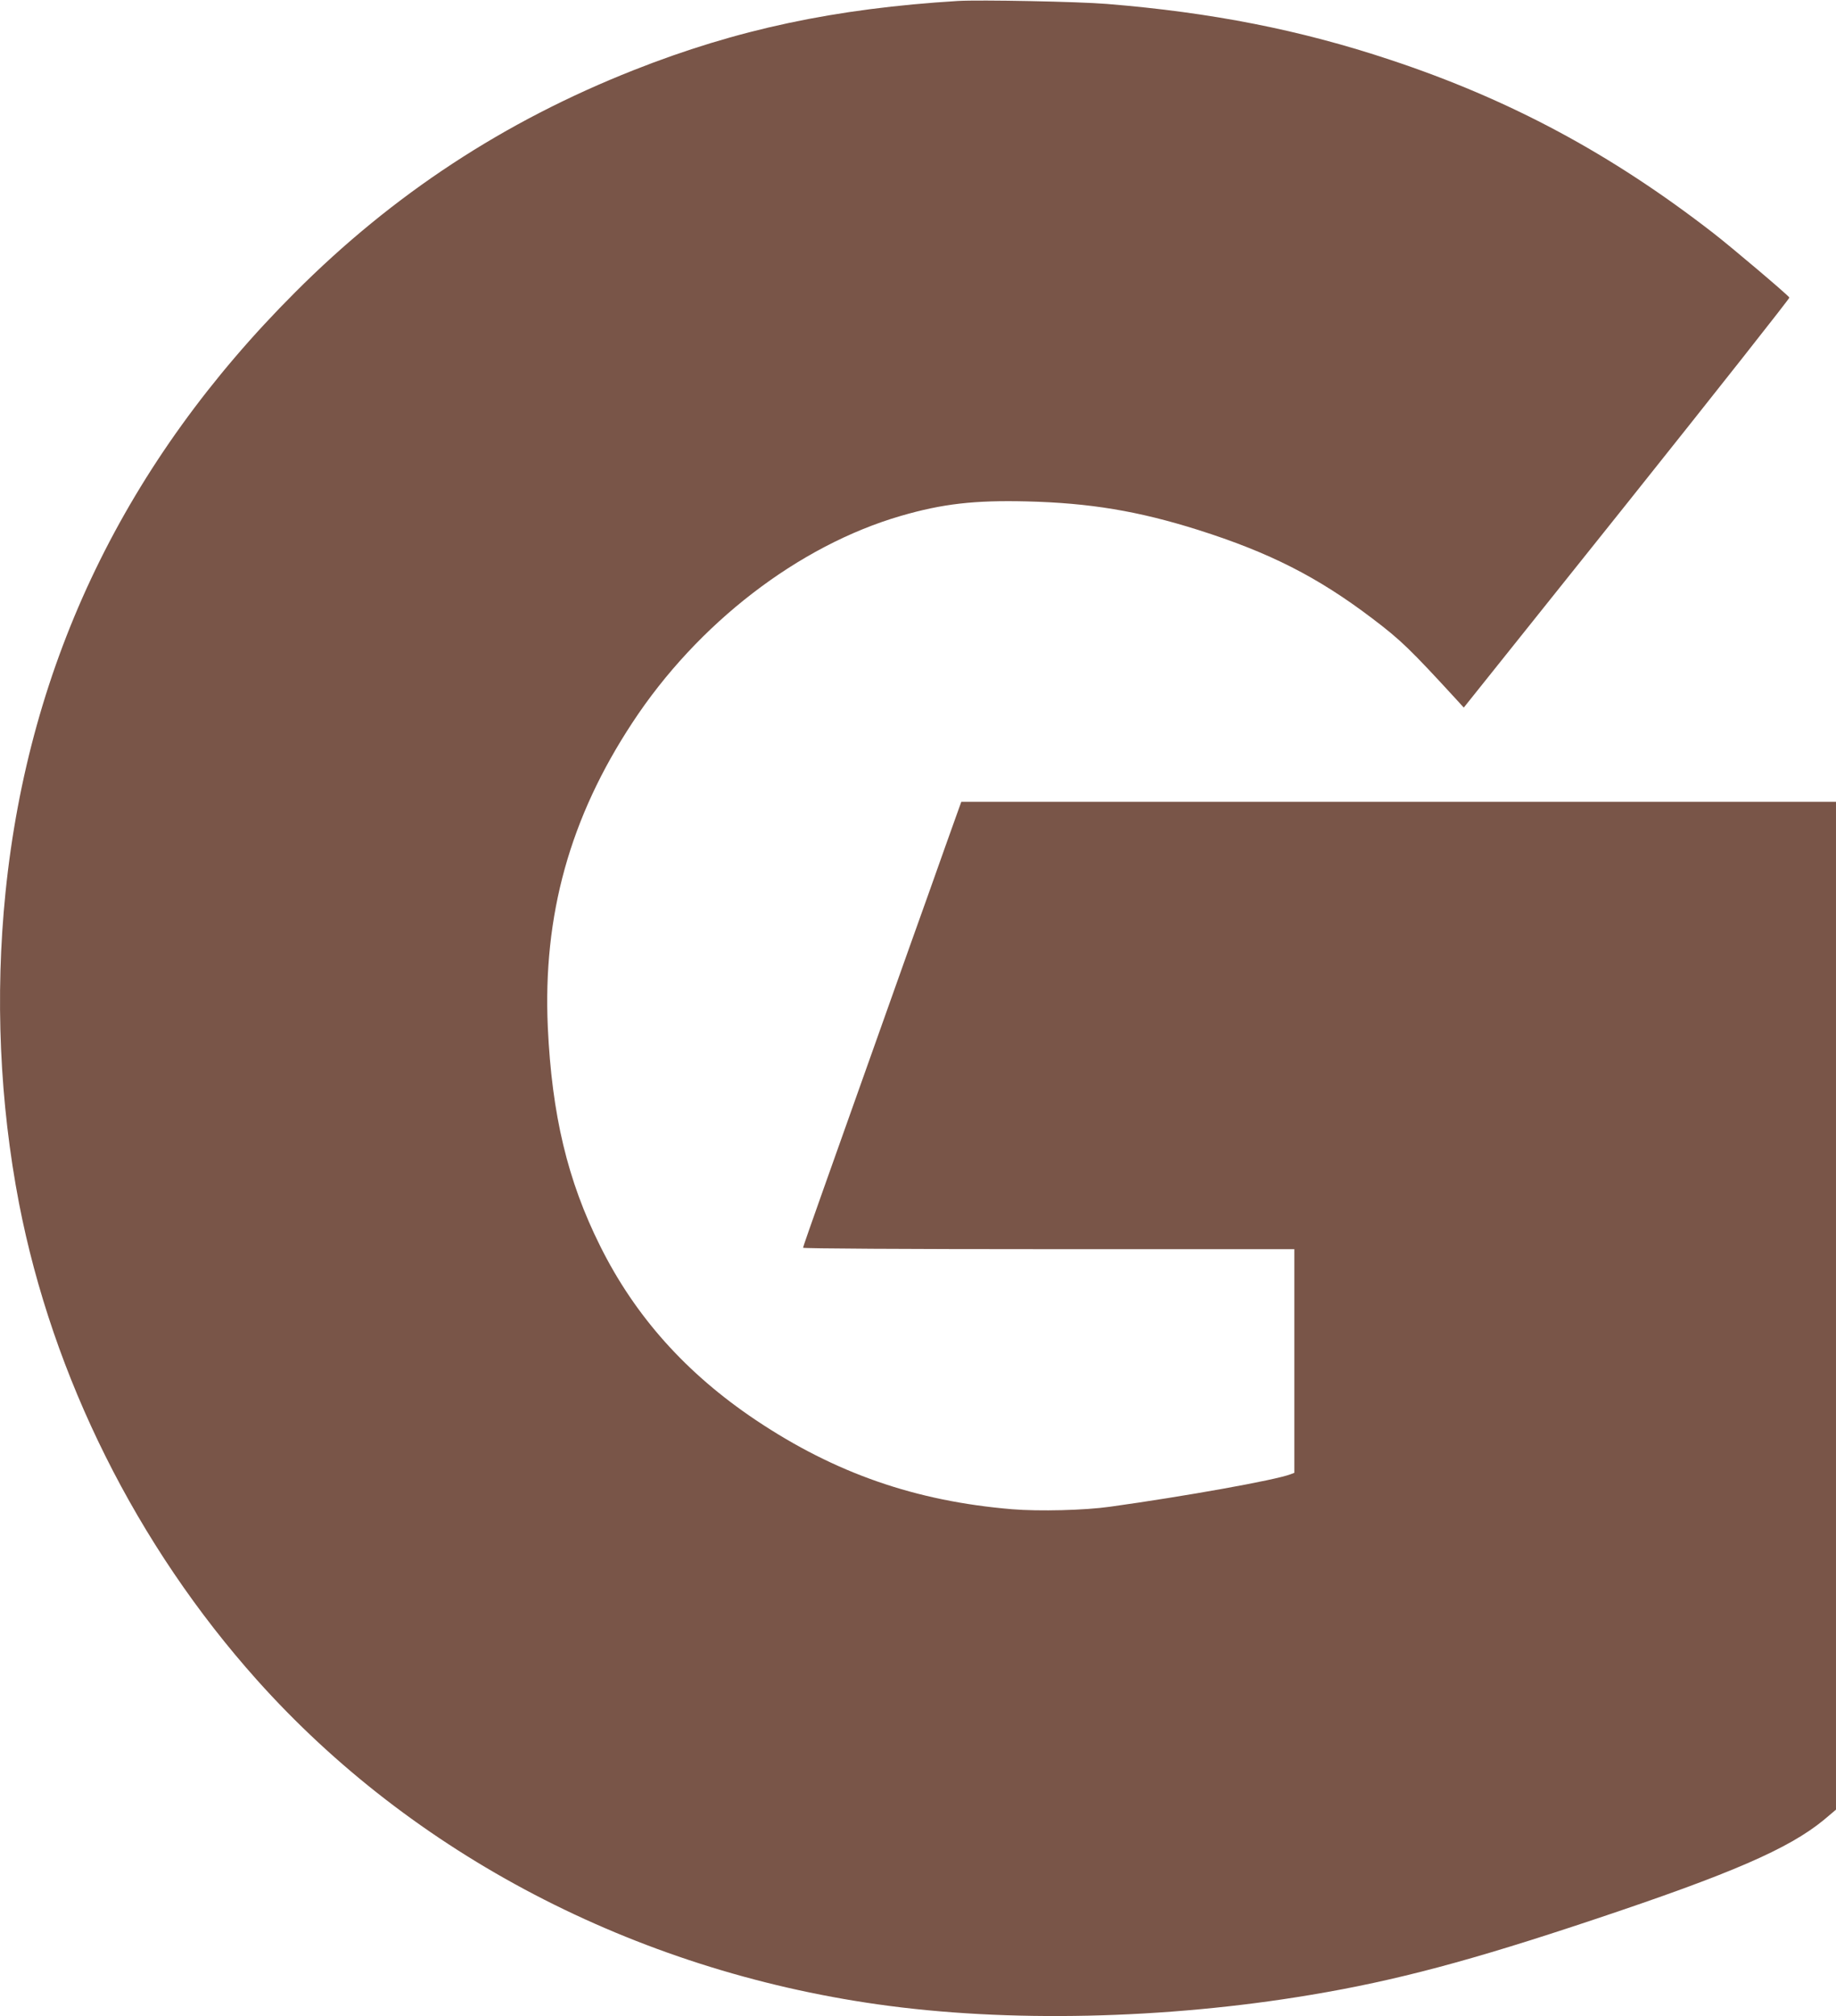 <?xml version="1.0" standalone="no"?>
<!DOCTYPE svg PUBLIC "-//W3C//DTD SVG 20010904//EN"
 "http://www.w3.org/TR/2001/REC-SVG-20010904/DTD/svg10.dtd">
<svg version="1.0" xmlns="http://www.w3.org/2000/svg"
 width="1166pt" height="1280pt" viewBox="0 0 1166 1280"
 preserveAspectRatio="xMidYMid meet">
<g transform="translate(0,1280) scale(0.1,-0.1)"
fill="#795548" stroke="none">
<path d="M6085 12794 c-783 -48 -1405 -180 -2060 -439 -823 -325 -1528 -787
-2150 -1410 -1078 -1077 -1691 -2346 -1840 -3810 -67 -660 -37 -1336 86 -1975
214 -1102 748 -2172 1511 -3025 989 -1106 2395 -1840 3942 -2059 822 -117
1826 -95 2750 60 540 90 1020 218 1801 479 869 290 1236 449 1458 632 l77 65
0 3199 0 3199 -2777 0 -2778 0 -37 -103 c-20 -56 -96 -268 -168 -472 -73 -203
-179 -502 -236 -662 -57 -161 -151 -425 -208 -585 -57 -161 -161 -452 -230
-647 -69 -194 -126 -357 -126 -362 0 -5 650 -9 1560 -9 l1560 0 0 -710 0 -710
-24 -9 c-96 -37 -671 -140 -1146 -206 -161 -23 -451 -30 -622 -16 -612 51
-1123 228 -1628 566 -442 296 -767 659 -989 1106 -207 415 -306 831 -332 1388
-32 710 140 1330 537 1933 414 631 1055 1124 1705 1313 265 77 467 100 799 92
402 -10 708 -61 1089 -181 454 -144 758 -298 1106 -562 182 -138 238 -192 541
-522 l40 -44 1037 1297 c570 714 1034 1302 1031 1306 -10 17 -369 321 -484
410 -649 503 -1290 847 -2050 1099 -571 190 -1134 301 -1800 355 -181 15 -808
27 -945 19z"/>
</g>
</svg>
